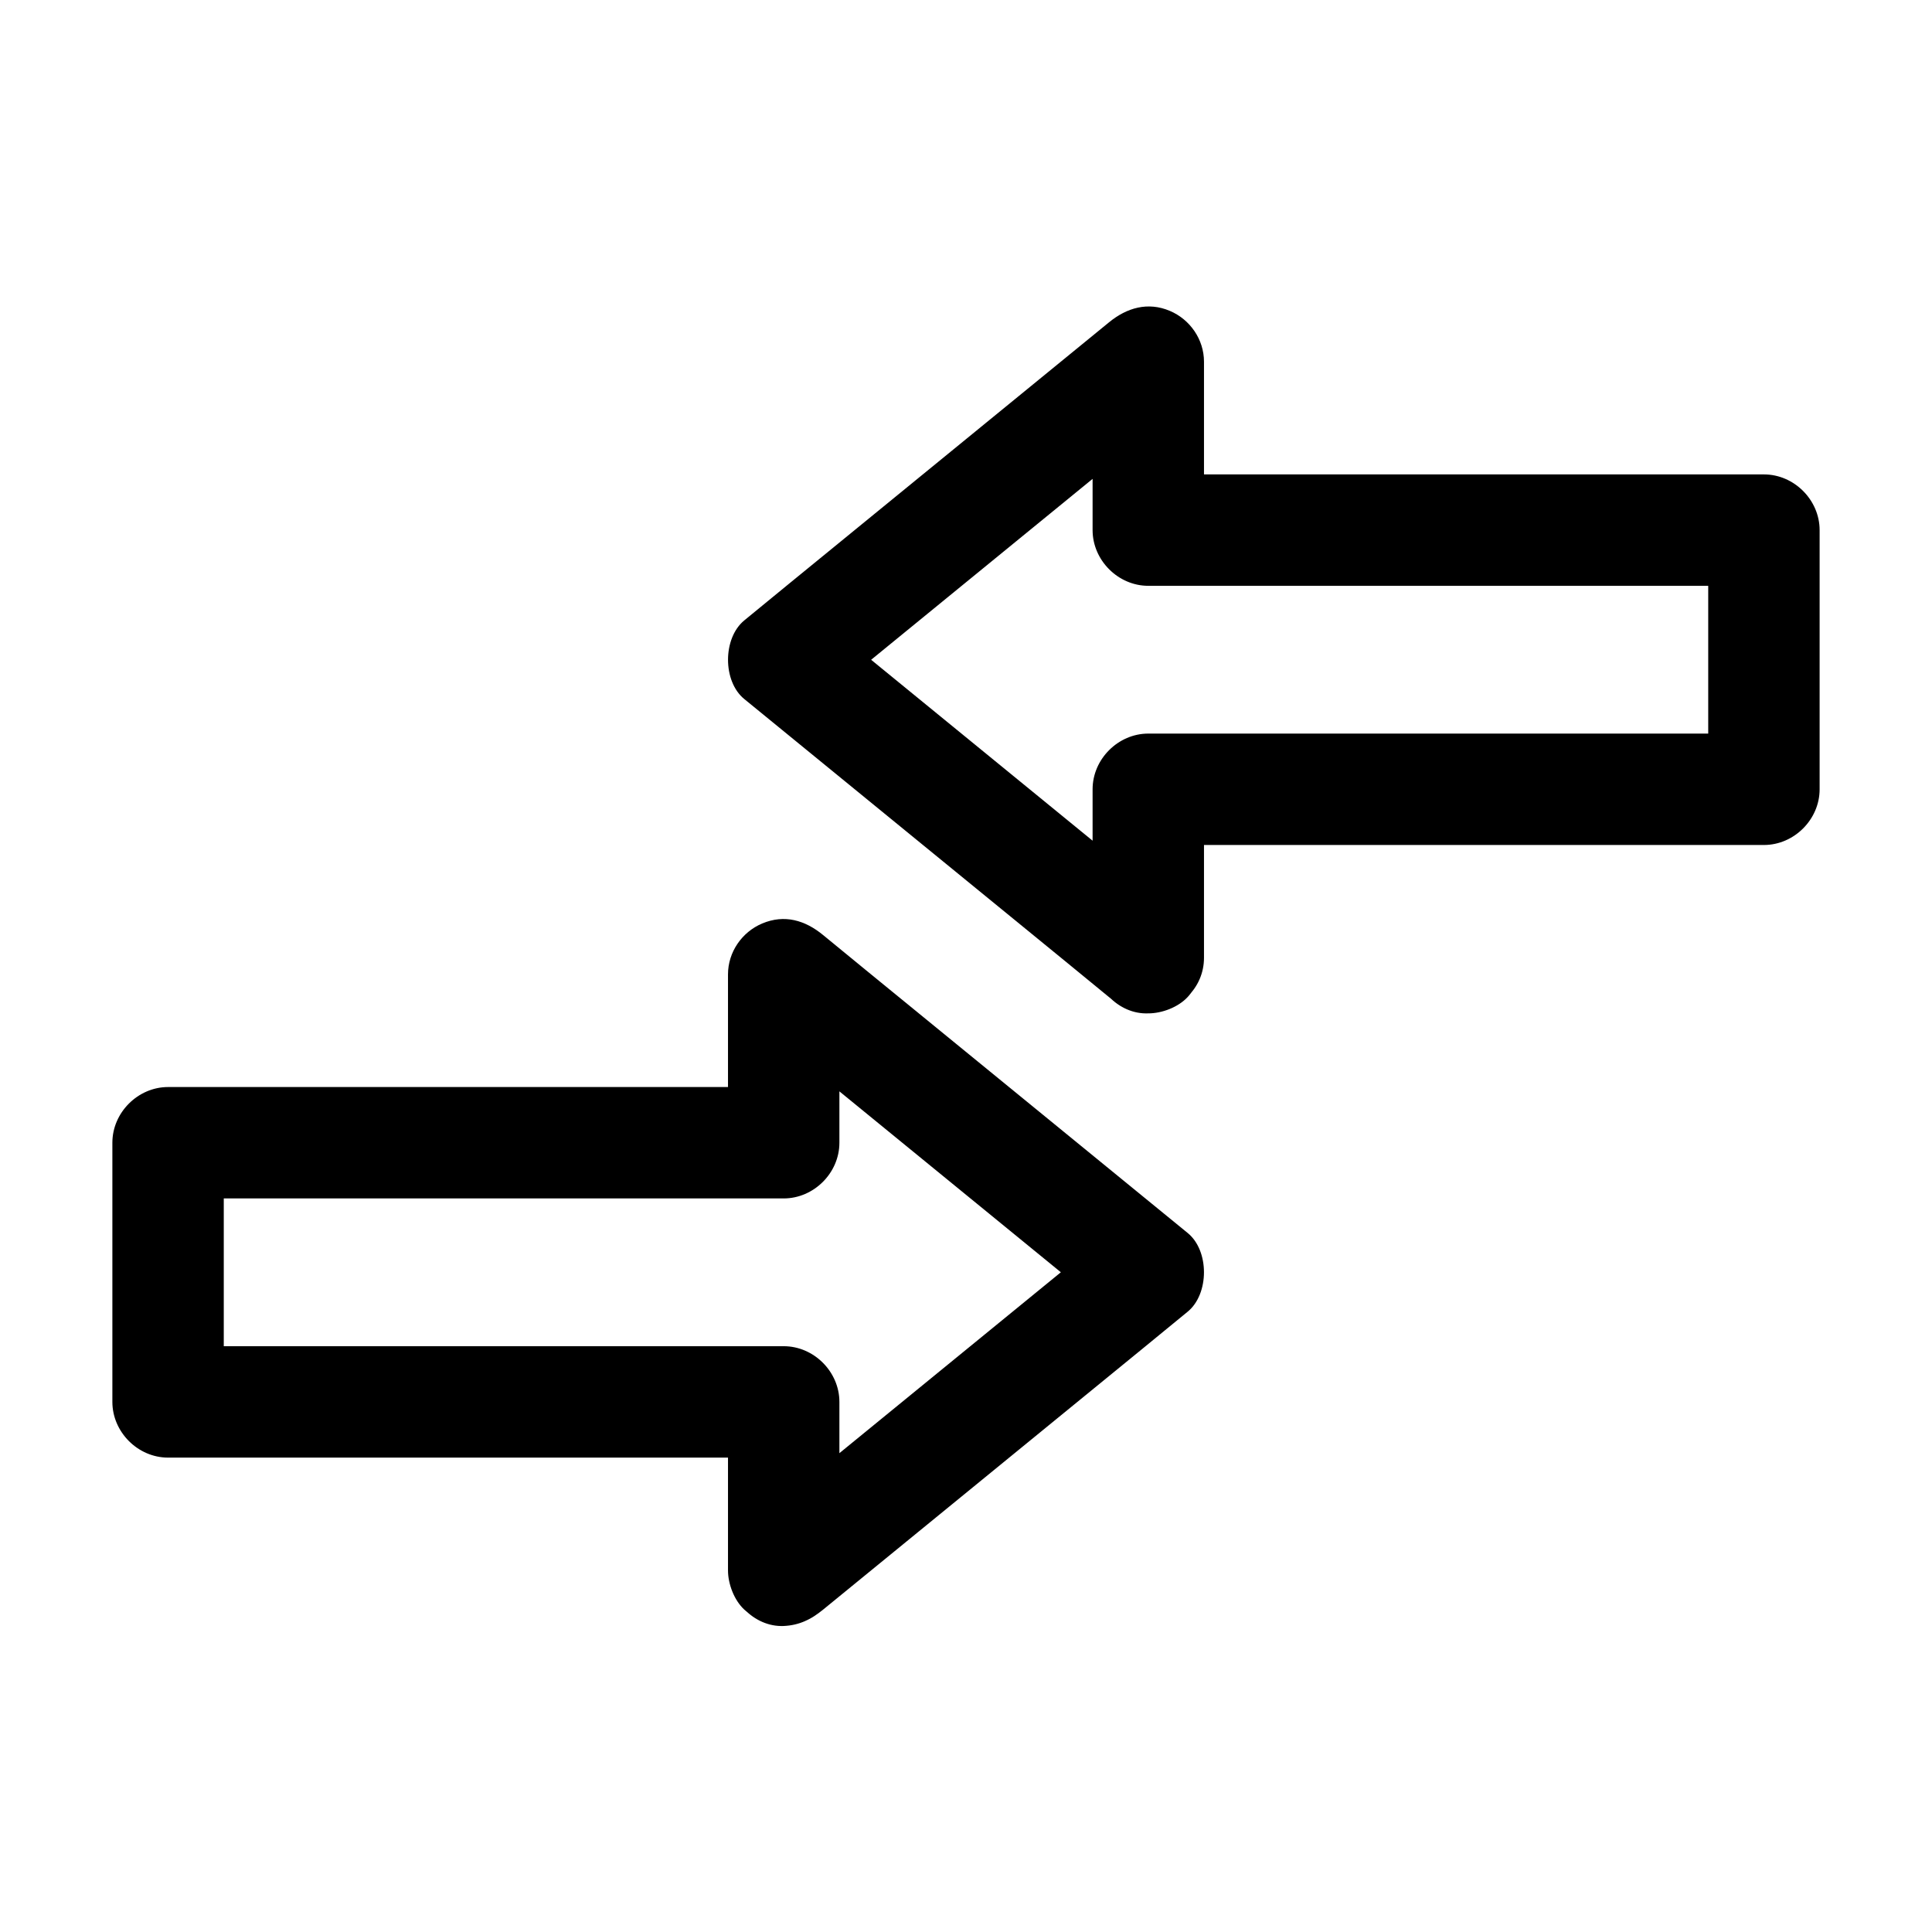<?xml version="1.0" encoding="UTF-8"?>
<!-- Uploaded to: ICON Repo, www.svgrepo.com, Generator: ICON Repo Mixer Tools -->
<svg fill="#000000" width="800px" height="800px" version="1.1" viewBox="144 144 512 512" xmlns="http://www.w3.org/2000/svg">
 <g>
  <path d="m366.45 560.14v-38.965-5.656c0-7.969-6.742-14.762-14.762-14.762h-55.449-87.676-20.023c4.922 4.922 9.84 9.84 14.762 14.762v-60.223-8.461c-4.922 4.922-9.84 9.84-14.762 14.762h55.449 87.676 20.023c7.969 0 14.762-6.742 14.762-14.762v-38.965-5.656c-8.414 3.492-16.777 6.938-25.191 10.43 10.922 8.906 21.844 17.859 32.766 26.766 17.27 14.121 34.586 28.242 51.855 42.359 3.984 3.297 8.02 6.543 12.004 9.84v-20.859c-10.922 8.906-21.844 17.859-32.766 26.766-17.27 14.121-34.586 28.242-51.855 42.359-3.984 3.297-8.02 6.543-12.004 9.84-2.754 2.262-4.328 7.035-4.328 10.43 0 3.641 1.625 7.922 4.328 10.43 2.805 2.559 6.496 4.477 10.43 4.328 4.133-0.195 7.231-1.723 10.43-4.328 10.922-8.906 21.844-17.859 32.766-26.766 17.27-14.121 34.586-28.242 51.855-42.359 3.984-3.297 8.02-6.543 12.004-9.84 5.758-4.723 5.758-16.188 0-20.859-10.922-8.906-21.844-17.859-32.766-26.766-17.27-14.121-34.586-28.242-51.855-42.359-3.984-3.297-8.02-6.543-12.004-9.84-4.723-3.887-10.184-5.559-16.137-3.051-5.363 2.262-9.055 7.578-9.055 13.48v38.965 5.656l14.762-14.762h-55.449-87.676-20.023c-7.969 0-14.762 6.742-14.762 14.762v60.223 8.461c0 7.969 6.742 14.762 14.762 14.762h55.449 87.676 20.023c-4.922-4.922-9.84-9.84-14.762-14.762v38.965 5.656c0 7.723 6.789 15.105 14.762 14.762 7.973-0.395 14.762-6.496 14.762-14.762z"/>
  <path d="m463.07 397.79v-38.965-5.656c-4.922 4.922-9.84 9.84-14.762 14.762h55.449 87.676 20.023c7.969 0 14.762-6.742 14.762-14.762v-60.223-8.461c0-7.969-6.742-14.762-14.762-14.762h-55.449-87.676-20.023l14.762 14.762v-38.965-5.656c0-5.902-3.691-11.219-9.055-13.48-5.805-2.461-11.414-0.836-16.137 3.051-10.922 8.906-21.844 17.859-32.766 26.766-17.27 14.121-34.586 28.242-51.855 42.359-3.984 3.297-8.02 6.543-12.004 9.84-5.758 4.723-5.758 16.188 0 20.859 10.922 8.906 21.844 17.859 32.766 26.766 17.27 14.121 34.586 28.242 51.855 42.359 3.984 3.297 8.02 6.543 12.004 9.84 3.102 2.559 6.25 4.328 10.43 4.328 3.641 0 7.922-1.625 10.43-4.328 4.969-5.41 6.394-15.645 0-20.859-10.922-8.906-21.844-17.859-32.766-26.766-17.27-14.121-34.586-28.242-51.855-42.359-3.984-3.297-8.02-6.543-12.004-9.84v20.859c10.922-8.906 21.844-17.859 32.766-26.766 17.27-14.121 34.586-28.242 51.855-42.359 3.984-3.297 8.02-6.543 12.004-9.84-8.414-3.492-16.777-6.938-25.191-10.43v38.965 5.656c0 7.969 6.742 14.762 14.762 14.762h55.449 87.676 20.023l-14.762-14.762v60.223 8.461c4.922-4.922 9.84-9.84 14.762-14.762h-55.449-87.676-20.023c-7.969 0-14.762 6.742-14.762 14.762v38.965 5.656c0 7.723 6.789 15.105 14.762 14.762 8.02-0.395 14.762-6.496 14.762-14.762z"/>
 </g>
</svg>